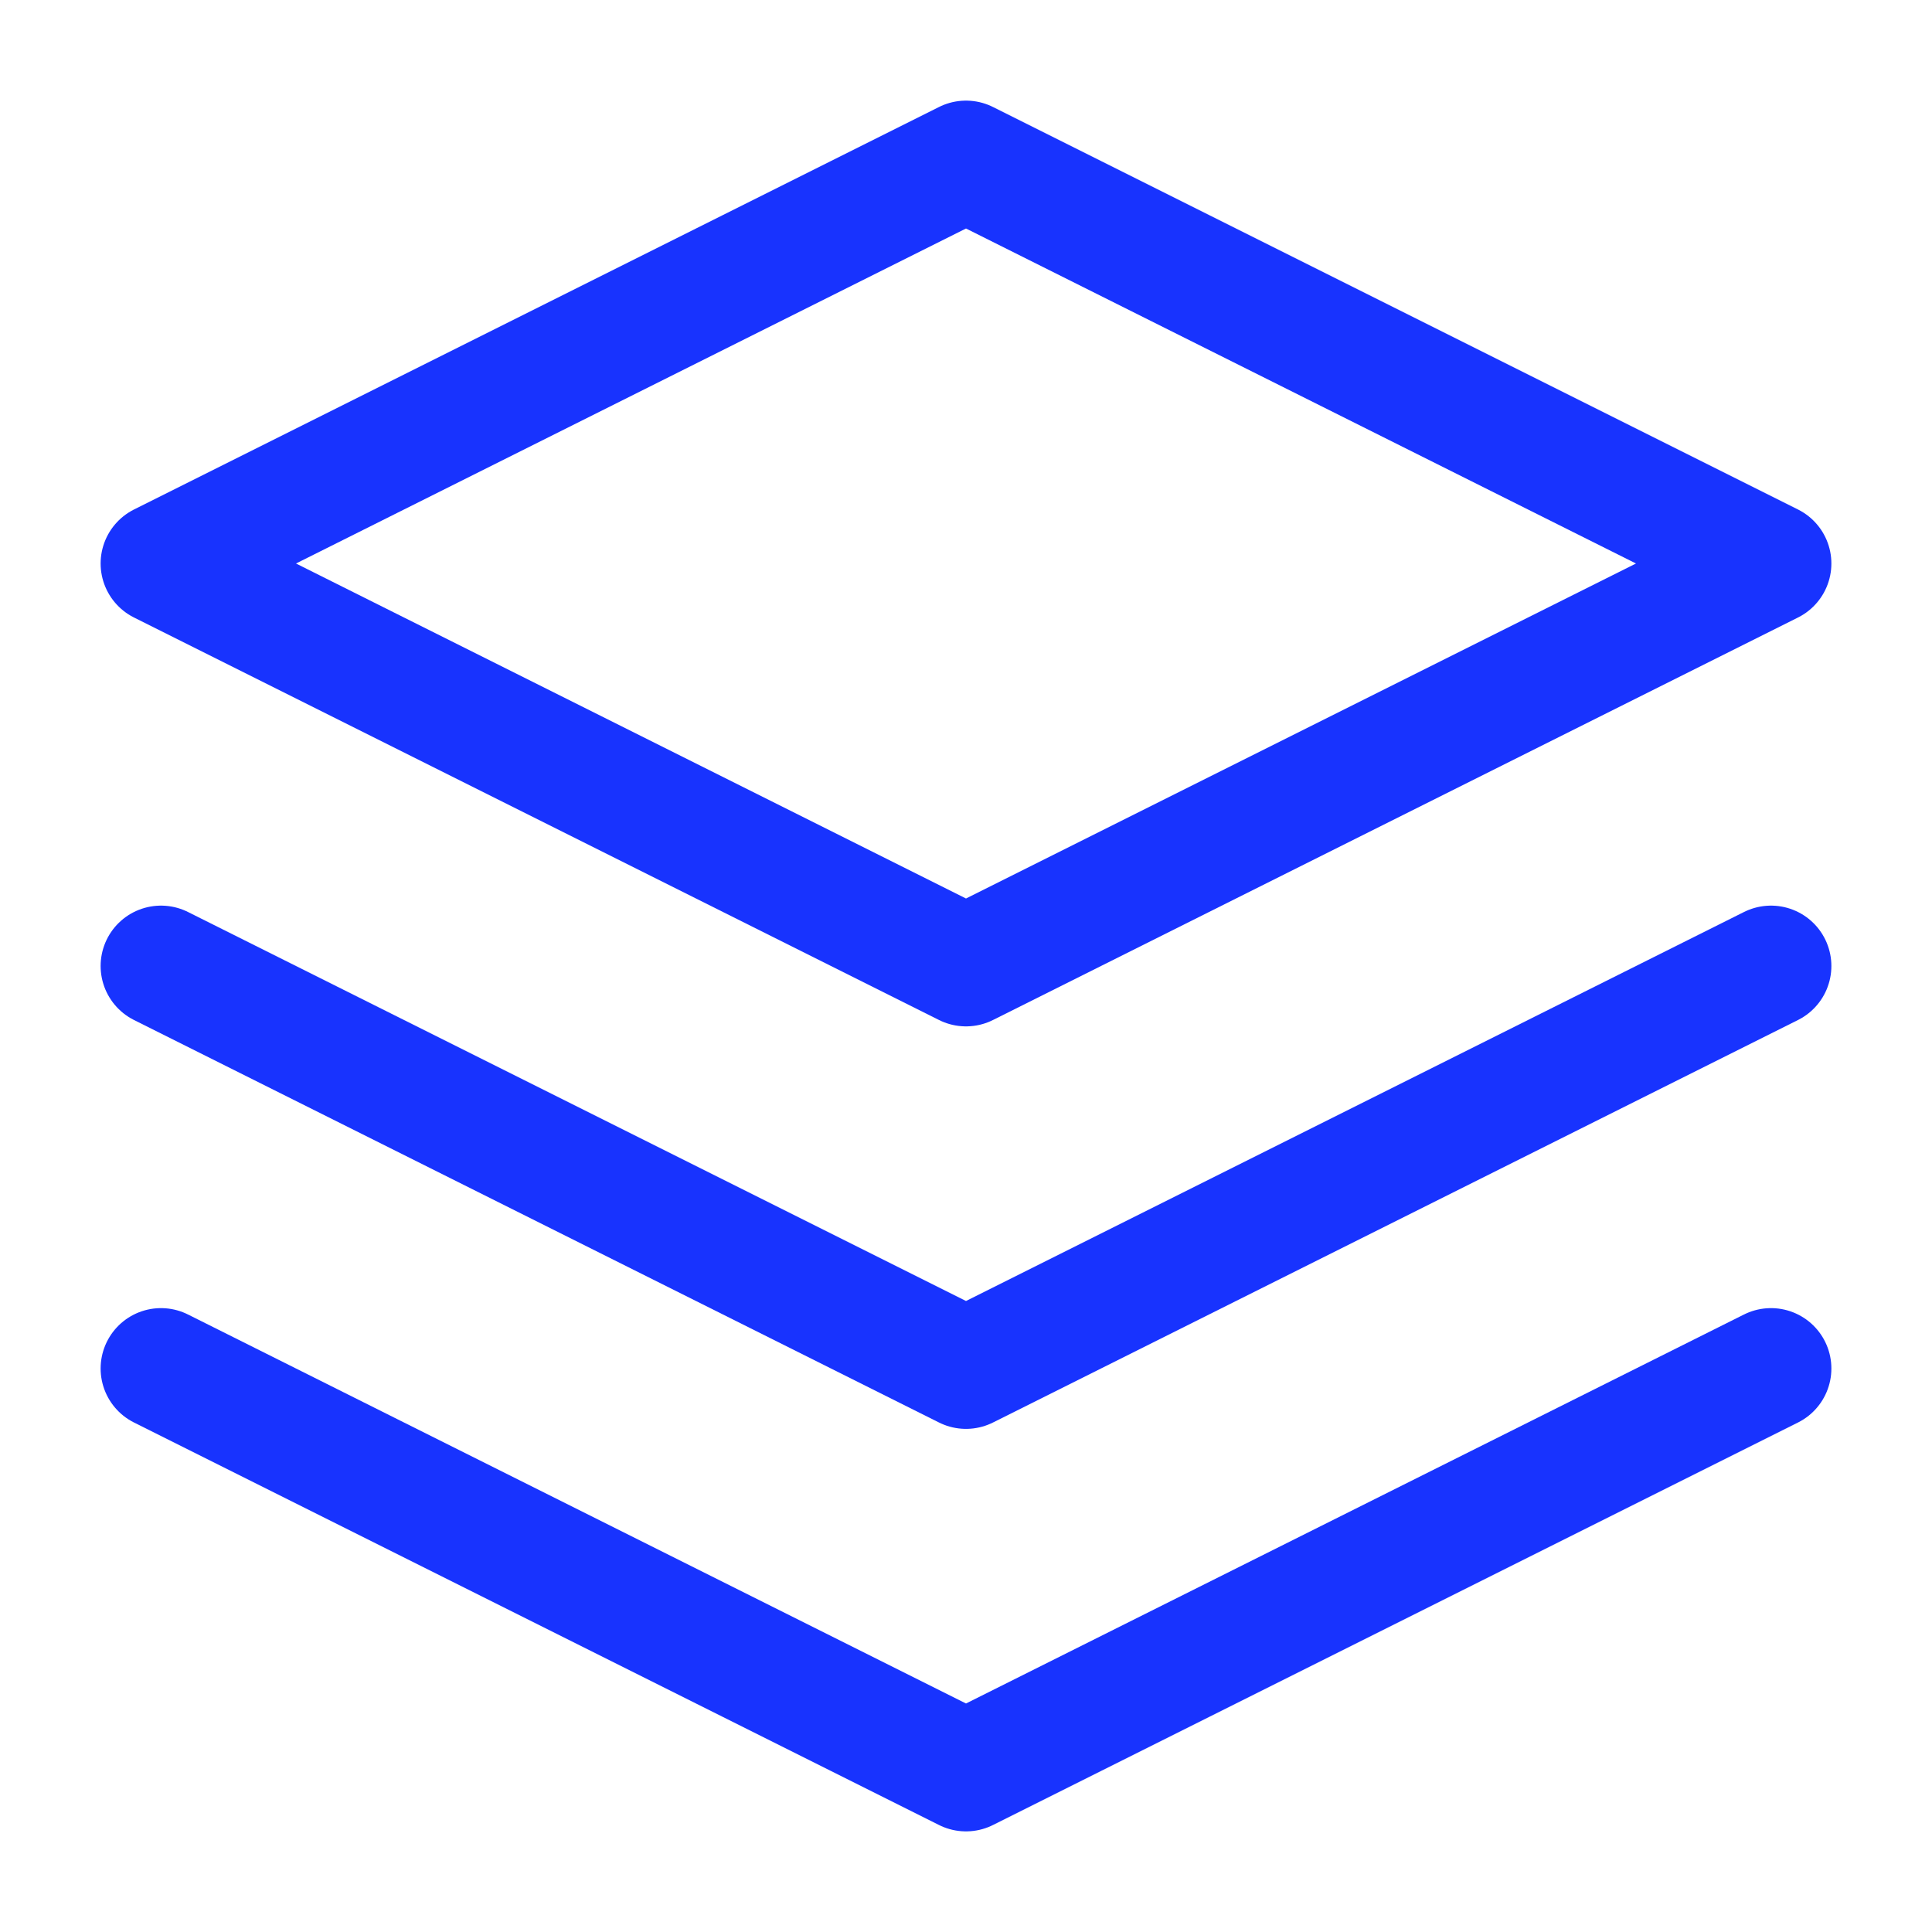 <svg width="24" height="24" viewBox="0 0 24 24" fill="none" xmlns="http://www.w3.org/2000/svg">
<g clip-path="url(#clip0_6007_857)">
<mask id="mask0_6007_857" style="mask-type:luminance" maskUnits="userSpaceOnUse" x="0" y="0" width="24" height="24">
<path d="M24 0H0V24H24V0Z" fill="white"/>
</mask>
<g mask="url(#mask0_6007_857)">
<path d="M12 2L2 7L12 12L22 7L12 2Z" stroke="#1833FE" stroke-width="1.5" stroke-linecap="round" stroke-linejoin="round"/>
<path d="M2 17L12 22L22 17" stroke="#1833FE" stroke-width="1.5" stroke-linecap="round" stroke-linejoin="round"/>
<path d="M2 12L12 17L22 12" stroke="#1833FE" stroke-width="1.5" stroke-linecap="round" stroke-linejoin="round"/>
</g>
</g>
<defs>
<clipPath id="clip0_6007_857">
<rect width="24" height="24" fill="white"/>
</clipPath>
</defs>
</svg>
